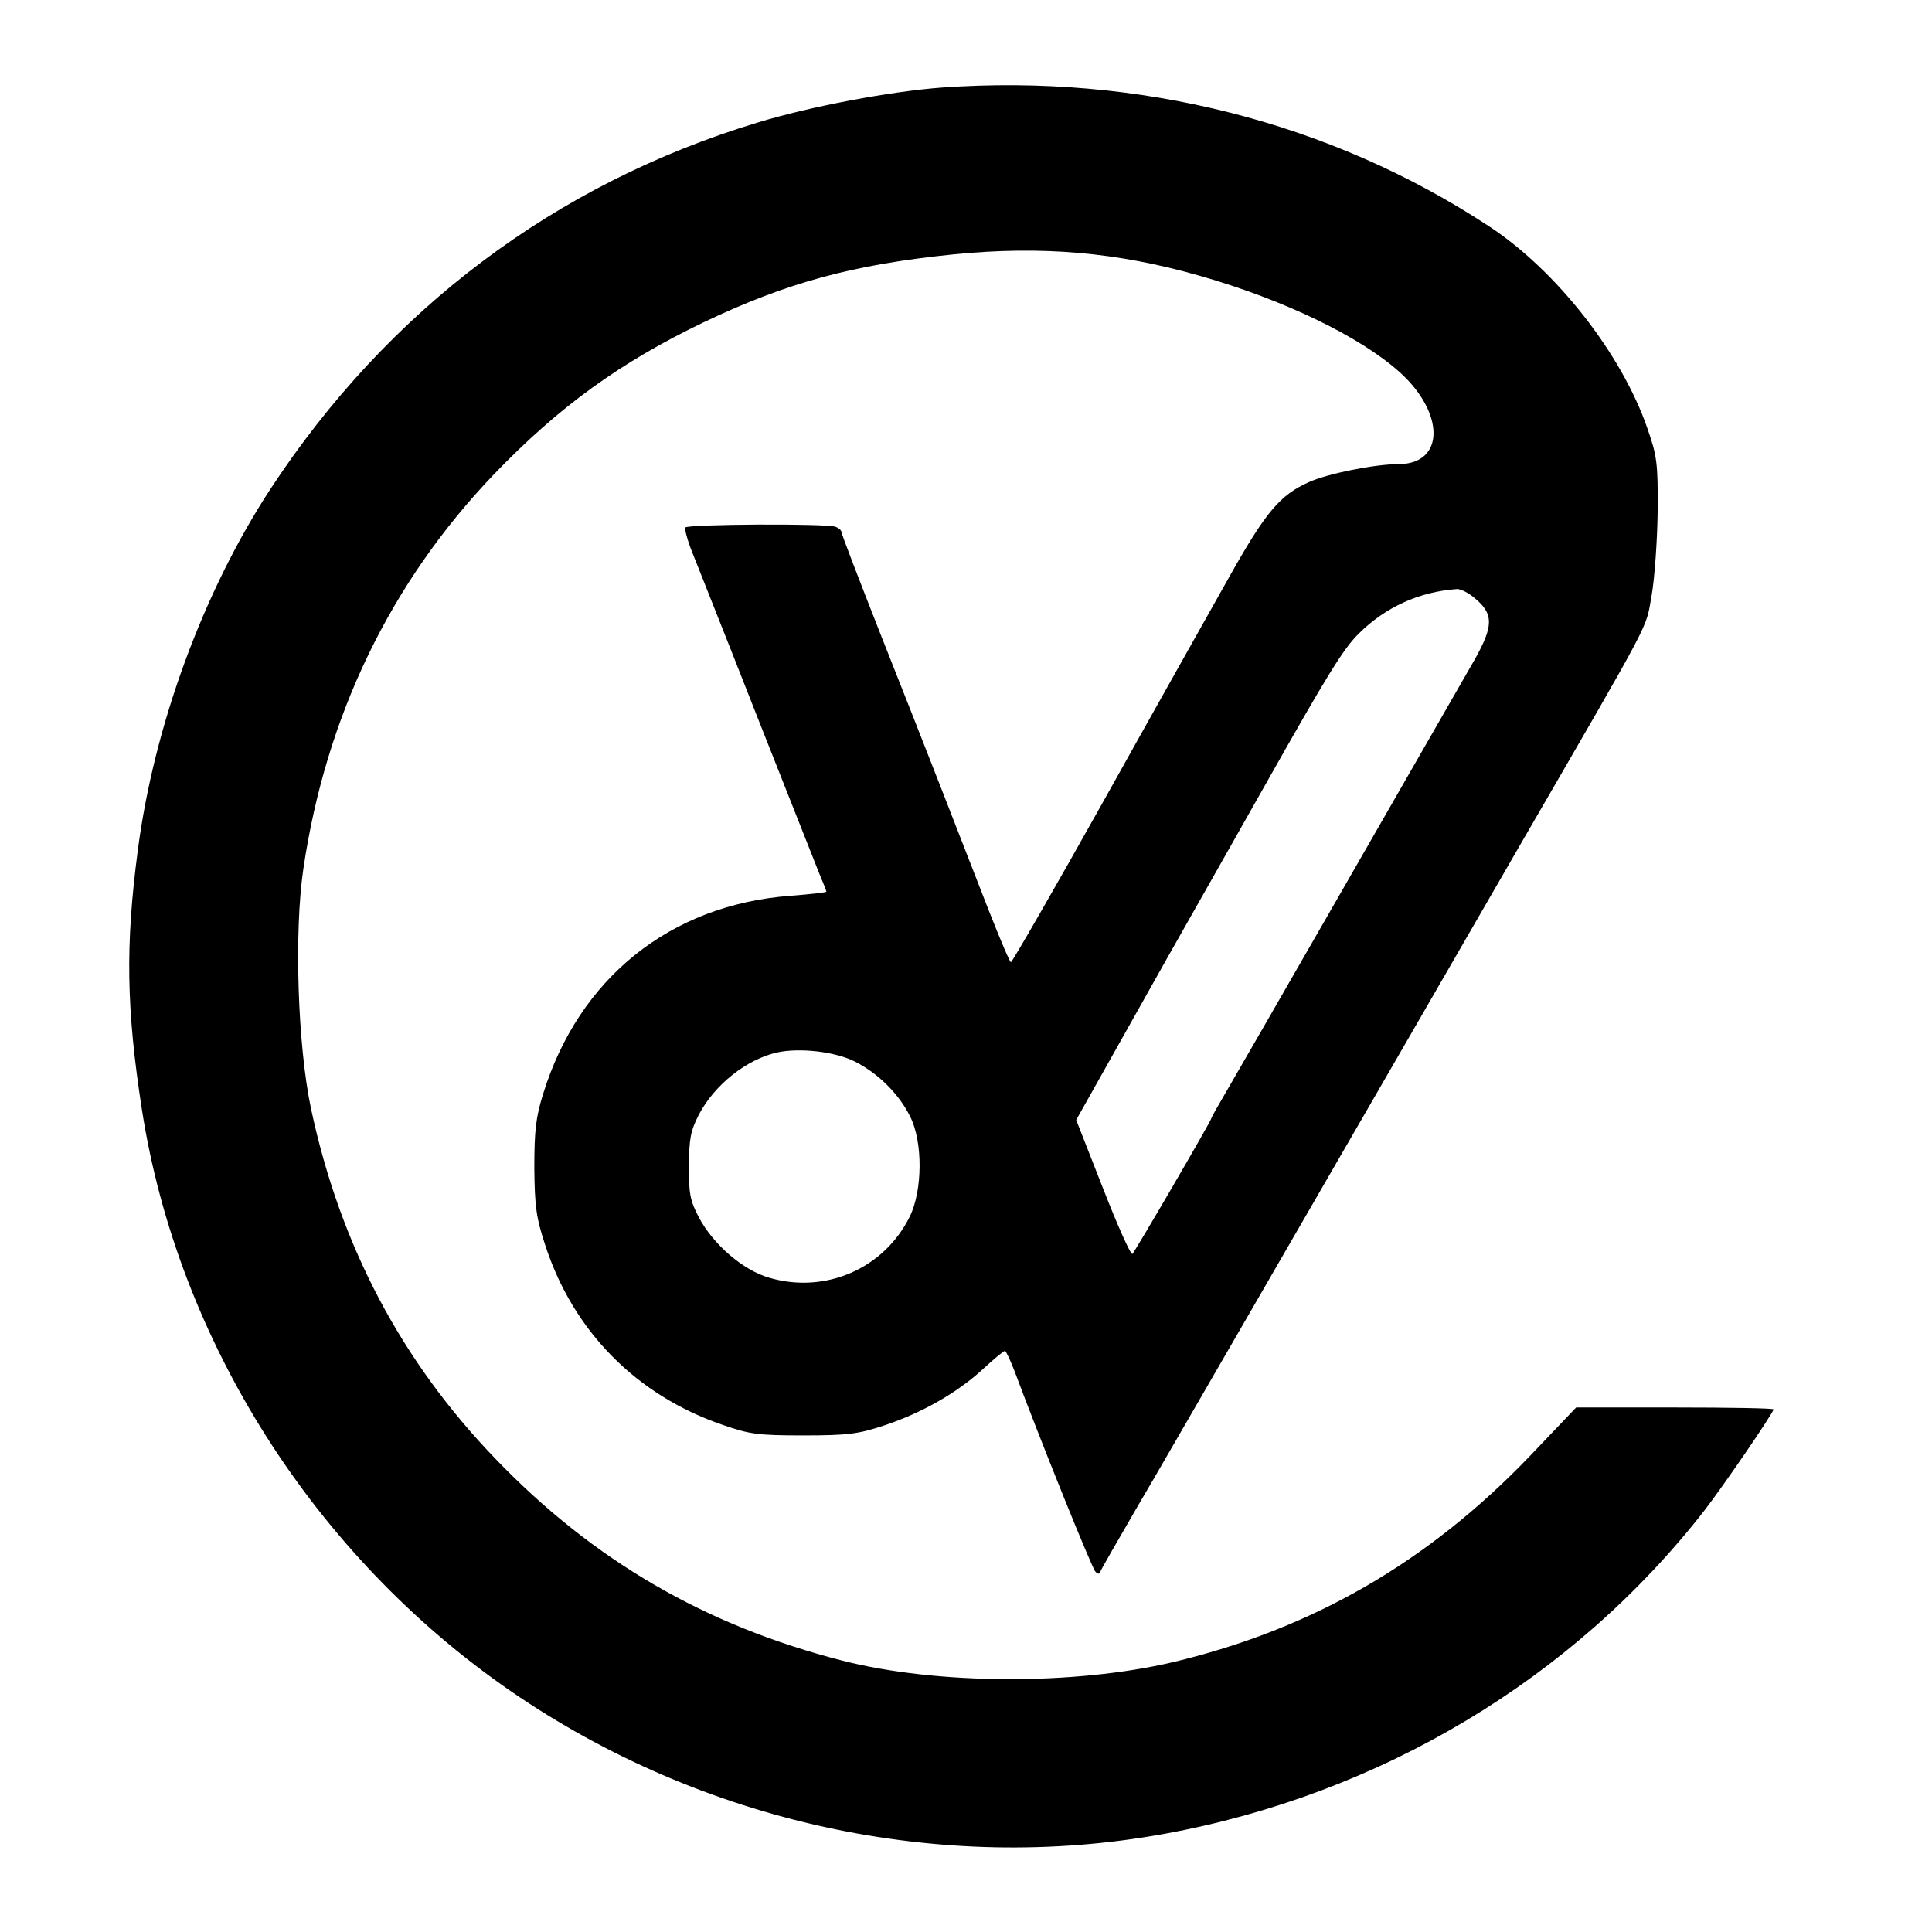 <?xml version="1.0" standalone="no"?>
<!DOCTYPE svg PUBLIC "-//W3C//DTD SVG 20010904//EN"
 "http://www.w3.org/TR/2001/REC-SVG-20010904/DTD/svg10.dtd">
<svg version="1.0" xmlns="http://www.w3.org/2000/svg"
 width="512pt" height="512pt" viewBox="0 0 512 512"
 preserveAspectRatio="xMidYMid meet">
<g transform="translate(0,512) scale(0.1,-0.1)"
fill="#000000" stroke="none">
<path d="M2496 4888 c-135 -10 -349 -50 -489 -93 -535 -162 -979 -496 -1291
-972 -177 -271 -308 -626 -351 -958 -33 -251 -30 -420 11 -685 95 -612 457
-1183 978 -1542 506 -348 1137 -486 1731 -378 572 104 1083 410 1431 856 49
63 184 260 184 269 0 3 -118 5 -261 5 l-262 0 -124 -130 c-269 -280 -575 -457
-945 -545 -261 -61 -624 -60 -875 4 -364 93 -661 266 -919 534 -251 260 -413
568 -490 930 -35 166 -45 466 -20 635 60 405 231 759 505 1045 172 179 335
297 556 403 220 105 396 153 663 180 232 23 432 6 652 -57 224 -64 424 -161
529 -255 121 -109 120 -244 -3 -244 -62 0 -188 -25 -238 -48 -76 -34 -114 -79
-211 -252 -51 -91 -201 -357 -332 -592 -132 -236 -243 -428 -246 -428 -3 0
-29 62 -59 138 -77 198 -167 430 -286 730 -57 145 -104 267 -104 272 0 4 -7
11 -16 14 -23 9 -392 7 -398 -2 -2 -4 6 -35 19 -67 13 -33 90 -226 170 -430
80 -203 155 -391 165 -417 11 -26 20 -49 20 -51 0 -2 -43 -7 -96 -11 -318 -24
-560 -218 -655 -526 -19 -61 -23 -97 -23 -195 1 -103 5 -132 29 -205 74 -228
242 -398 470 -476 72 -25 93 -28 215 -28 118 0 145 4 212 26 100 33 193 86
261 148 30 28 57 50 60 50 3 0 14 -24 25 -52 65 -175 206 -525 215 -533 6 -7
11 -7 13 0 2 6 46 82 97 170 52 88 179 309 284 490 384 664 530 917 731 1265
359 620 332 569 349 662 8 46 15 146 16 223 1 128 -2 147 -27 219 -68 198
-242 420 -421 537 -420 276 -928 404 -1449 367z m1412 -1353 c51 -42 50 -74 0
-163 -114 -199 -639 -1113 -667 -1160 -17 -29 -31 -54 -31 -56 0 -6 -201 -351
-209 -359 -4 -4 -39 74 -78 174 l-71 181 240 427 c133 234 250 442 261 461
167 296 207 360 247 400 71 71 161 112 262 119 9 0 30 -10 46 -24z m-1641
-1229 c61 -31 116 -86 145 -145 34 -67 33 -196 -1 -265 -68 -138 -224 -206
-373 -162 -69 20 -148 88 -186 160 -23 44 -27 63 -26 136 0 72 4 93 26 136 42
80 127 147 208 165 60 13 155 2 207 -25z"/>
</g>
</svg>

